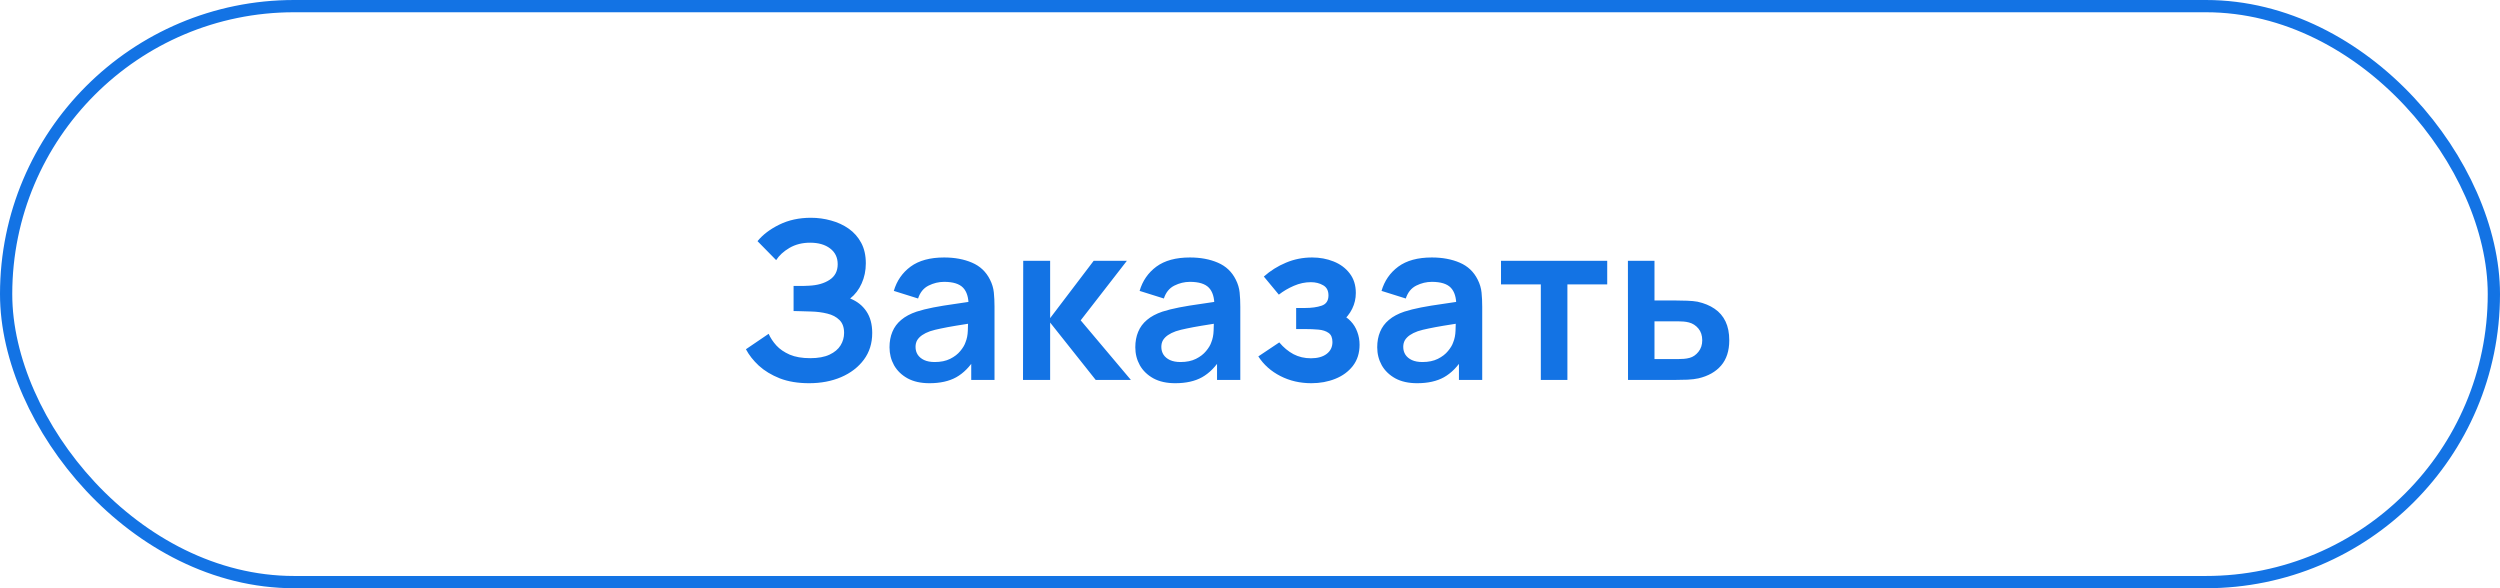 <?xml version="1.0" encoding="UTF-8"?> <svg xmlns="http://www.w3.org/2000/svg" width="204" height="48" viewBox="0 0 204 48" fill="none"><rect x="0.5" y="0.5" width="203" height="47" rx="23.5" stroke="#1373E4"></rect><path d="M66.025 31.27C65.113 31.27 64.315 31.138 63.631 30.874C62.953 30.604 62.383 30.259 61.921 29.839C61.465 29.413 61.114 28.966 60.868 28.498L62.722 27.238C62.866 27.568 63.076 27.886 63.352 28.192C63.628 28.492 63.991 28.741 64.441 28.939C64.891 29.131 65.449 29.227 66.115 29.227C66.757 29.227 67.282 29.131 67.69 28.939C68.098 28.747 68.398 28.495 68.59 28.183C68.782 27.871 68.878 27.532 68.878 27.166C68.878 26.71 68.752 26.359 68.5 26.113C68.248 25.861 67.918 25.687 67.51 25.591C67.102 25.489 66.667 25.432 66.205 25.42C65.785 25.408 65.482 25.399 65.296 25.393C65.11 25.387 64.987 25.384 64.927 25.384C64.867 25.384 64.81 25.384 64.756 25.384V23.332C64.822 23.332 64.933 23.332 65.089 23.332C65.251 23.332 65.416 23.332 65.584 23.332C65.758 23.326 65.899 23.32 66.007 23.314C66.691 23.284 67.252 23.125 67.69 22.837C68.134 22.549 68.356 22.123 68.356 21.559C68.356 21.013 68.149 20.584 67.735 20.272C67.327 19.96 66.784 19.804 66.106 19.804C65.47 19.804 64.909 19.945 64.423 20.227C63.943 20.509 63.58 20.842 63.334 21.226L61.813 19.678C62.251 19.144 62.845 18.694 63.595 18.328C64.351 17.956 65.209 17.77 66.169 17.77C66.733 17.77 67.282 17.845 67.816 17.995C68.35 18.139 68.83 18.361 69.256 18.661C69.682 18.961 70.021 19.345 70.273 19.813C70.525 20.281 70.651 20.839 70.651 21.487C70.651 22.081 70.537 22.63 70.309 23.134C70.087 23.632 69.775 24.04 69.373 24.358C69.943 24.586 70.384 24.934 70.696 25.402C71.014 25.87 71.173 26.461 71.173 27.175C71.173 28.015 70.945 28.741 70.489 29.353C70.033 29.965 69.415 30.439 68.635 30.775C67.861 31.105 66.991 31.27 66.025 31.27ZM75.842 31.27C75.14 31.27 74.546 31.138 74.06 30.874C73.574 30.604 73.205 30.247 72.953 29.803C72.707 29.359 72.584 28.87 72.584 28.336C72.584 27.868 72.662 27.448 72.818 27.076C72.974 26.698 73.214 26.374 73.538 26.104C73.862 25.828 74.282 25.603 74.798 25.429C75.188 25.303 75.644 25.189 76.166 25.087C76.694 24.985 77.264 24.892 77.876 24.808C78.494 24.718 79.139 24.622 79.811 24.52L79.037 24.961C79.043 24.289 78.893 23.794 78.587 23.476C78.281 23.158 77.765 22.999 77.039 22.999C76.601 22.999 76.178 23.101 75.77 23.305C75.362 23.509 75.077 23.86 74.915 24.358L72.935 23.737C73.175 22.915 73.631 22.255 74.303 21.757C74.981 21.259 75.893 21.01 77.039 21.01C77.903 21.01 78.662 21.151 79.316 21.433C79.976 21.715 80.465 22.177 80.783 22.819C80.957 23.161 81.062 23.512 81.098 23.872C81.134 24.226 81.152 24.613 81.152 25.033V31H79.253V28.894L79.568 29.236C79.13 29.938 78.617 30.454 78.029 30.784C77.447 31.108 76.718 31.27 75.842 31.27ZM76.274 29.542C76.766 29.542 77.186 29.455 77.534 29.281C77.882 29.107 78.158 28.894 78.362 28.642C78.572 28.39 78.713 28.153 78.785 27.931C78.899 27.655 78.962 27.34 78.974 26.986C78.992 26.626 79.001 26.335 79.001 26.113L79.667 26.311C79.013 26.413 78.452 26.503 77.984 26.581C77.516 26.659 77.114 26.734 76.778 26.806C76.442 26.872 76.145 26.947 75.887 27.031C75.635 27.121 75.422 27.226 75.248 27.346C75.074 27.466 74.939 27.604 74.843 27.76C74.753 27.916 74.708 28.099 74.708 28.309C74.708 28.549 74.768 28.762 74.888 28.948C75.008 29.128 75.182 29.272 75.41 29.38C75.644 29.488 75.932 29.542 76.274 29.542ZM83.477 31L83.495 21.28H85.691V25.96L89.246 21.28H91.955L88.184 26.14L92.279 31H89.408L85.691 26.32V31H83.477ZM95.899 31.27C95.197 31.27 94.603 31.138 94.117 30.874C93.631 30.604 93.262 30.247 93.01 29.803C92.764 29.359 92.641 28.87 92.641 28.336C92.641 27.868 92.719 27.448 92.875 27.076C93.031 26.698 93.271 26.374 93.595 26.104C93.919 25.828 94.339 25.603 94.855 25.429C95.245 25.303 95.701 25.189 96.223 25.087C96.751 24.985 97.321 24.892 97.933 24.808C98.551 24.718 99.196 24.622 99.868 24.52L99.094 24.961C99.1 24.289 98.95 23.794 98.644 23.476C98.338 23.158 97.822 22.999 97.096 22.999C96.658 22.999 96.235 23.101 95.827 23.305C95.419 23.509 95.134 23.86 94.972 24.358L92.992 23.737C93.232 22.915 93.688 22.255 94.36 21.757C95.038 21.259 95.95 21.01 97.096 21.01C97.96 21.01 98.719 21.151 99.373 21.433C100.033 21.715 100.522 22.177 100.84 22.819C101.014 23.161 101.119 23.512 101.155 23.872C101.191 24.226 101.209 24.613 101.209 25.033V31H99.31V28.894L99.625 29.236C99.187 29.938 98.674 30.454 98.086 30.784C97.504 31.108 96.775 31.27 95.899 31.27ZM96.331 29.542C96.823 29.542 97.243 29.455 97.591 29.281C97.939 29.107 98.215 28.894 98.419 28.642C98.629 28.39 98.77 28.153 98.842 27.931C98.956 27.655 99.019 27.34 99.031 26.986C99.049 26.626 99.058 26.335 99.058 26.113L99.724 26.311C99.07 26.413 98.509 26.503 98.041 26.581C97.573 26.659 97.171 26.734 96.835 26.806C96.499 26.872 96.202 26.947 95.944 27.031C95.692 27.121 95.479 27.226 95.305 27.346C95.131 27.466 94.996 27.604 94.9 27.76C94.81 27.916 94.765 28.099 94.765 28.309C94.765 28.549 94.825 28.762 94.945 28.948C95.065 29.128 95.239 29.272 95.467 29.38C95.701 29.488 95.989 29.542 96.331 29.542ZM107.008 31.27C106.084 31.27 105.241 31.075 104.479 30.685C103.717 30.295 103.117 29.761 102.679 29.083L104.389 27.94C104.737 28.354 105.124 28.675 105.55 28.903C105.976 29.125 106.45 29.236 106.972 29.236C107.518 29.236 107.947 29.116 108.259 28.876C108.571 28.636 108.727 28.315 108.727 27.913C108.727 27.559 108.622 27.31 108.412 27.166C108.202 27.016 107.926 26.926 107.584 26.896C107.242 26.866 106.876 26.851 106.486 26.851H105.766V25.132H106.477C107.023 25.132 107.479 25.069 107.845 24.943C108.217 24.817 108.403 24.538 108.403 24.106C108.403 23.716 108.259 23.44 107.971 23.278C107.683 23.11 107.347 23.026 106.963 23.026C106.495 23.026 106.033 23.125 105.577 23.323C105.121 23.521 104.713 23.761 104.353 24.043L103.129 22.567C103.669 22.087 104.272 21.709 104.938 21.433C105.604 21.151 106.315 21.01 107.071 21.01C107.695 21.01 108.277 21.118 108.817 21.334C109.363 21.55 109.801 21.874 110.131 22.306C110.467 22.738 110.635 23.272 110.635 23.908C110.635 24.364 110.536 24.793 110.338 25.195C110.146 25.597 109.837 25.978 109.411 26.338L109.384 25.636C109.714 25.774 109.993 25.966 110.221 26.212C110.455 26.458 110.632 26.746 110.752 27.076C110.878 27.406 110.941 27.757 110.941 28.129C110.941 28.807 110.761 29.38 110.401 29.848C110.041 30.316 109.561 30.67 108.961 30.91C108.367 31.15 107.716 31.27 107.008 31.27ZM115.639 31.27C114.937 31.27 114.343 31.138 113.857 30.874C113.371 30.604 113.002 30.247 112.75 29.803C112.504 29.359 112.381 28.87 112.381 28.336C112.381 27.868 112.459 27.448 112.615 27.076C112.771 26.698 113.011 26.374 113.335 26.104C113.659 25.828 114.079 25.603 114.595 25.429C114.985 25.303 115.441 25.189 115.963 25.087C116.491 24.985 117.061 24.892 117.673 24.808C118.291 24.718 118.936 24.622 119.608 24.52L118.834 24.961C118.84 24.289 118.69 23.794 118.384 23.476C118.078 23.158 117.562 22.999 116.836 22.999C116.398 22.999 115.975 23.101 115.567 23.305C115.159 23.509 114.874 23.86 114.712 24.358L112.732 23.737C112.972 22.915 113.428 22.255 114.1 21.757C114.778 21.259 115.69 21.01 116.836 21.01C117.7 21.01 118.459 21.151 119.113 21.433C119.773 21.715 120.262 22.177 120.58 22.819C120.754 23.161 120.859 23.512 120.895 23.872C120.931 24.226 120.949 24.613 120.949 25.033V31H119.05V28.894L119.365 29.236C118.927 29.938 118.414 30.454 117.826 30.784C117.244 31.108 116.515 31.27 115.639 31.27ZM116.071 29.542C116.563 29.542 116.983 29.455 117.331 29.281C117.679 29.107 117.955 28.894 118.159 28.642C118.369 28.39 118.51 28.153 118.582 27.931C118.696 27.655 118.759 27.34 118.771 26.986C118.789 26.626 118.798 26.335 118.798 26.113L119.464 26.311C118.81 26.413 118.249 26.503 117.781 26.581C117.313 26.659 116.911 26.734 116.575 26.806C116.239 26.872 115.942 26.947 115.684 27.031C115.432 27.121 115.219 27.226 115.045 27.346C114.871 27.466 114.736 27.604 114.64 27.76C114.55 27.916 114.505 28.099 114.505 28.309C114.505 28.549 114.565 28.762 114.685 28.948C114.805 29.128 114.979 29.272 115.207 29.38C115.441 29.488 115.729 29.542 116.071 29.542ZM125.731 31V23.206H122.482V21.28H131.149V23.206H127.9V31H125.731ZM132.846 31L132.837 21.28H135.006V24.52H136.752C137.022 24.52 137.325 24.526 137.661 24.538C138.003 24.55 138.288 24.577 138.516 24.619C139.062 24.739 139.527 24.931 139.911 25.195C140.301 25.459 140.598 25.804 140.802 26.23C141.006 26.656 141.108 27.169 141.108 27.769C141.108 28.627 140.886 29.314 140.442 29.83C140.004 30.34 139.386 30.688 138.588 30.874C138.348 30.928 138.054 30.964 137.706 30.982C137.364 30.994 137.055 31 136.779 31H132.846ZM135.006 29.299H136.968C137.1 29.299 137.247 29.293 137.409 29.281C137.571 29.269 137.727 29.242 137.877 29.2C138.147 29.128 138.384 28.966 138.588 28.714C138.798 28.456 138.903 28.141 138.903 27.769C138.903 27.379 138.798 27.058 138.588 26.806C138.378 26.554 138.12 26.389 137.814 26.311C137.676 26.275 137.532 26.251 137.382 26.239C137.232 26.227 137.094 26.221 136.968 26.221H135.006V29.299Z" fill="#1373E4"></path></svg> 